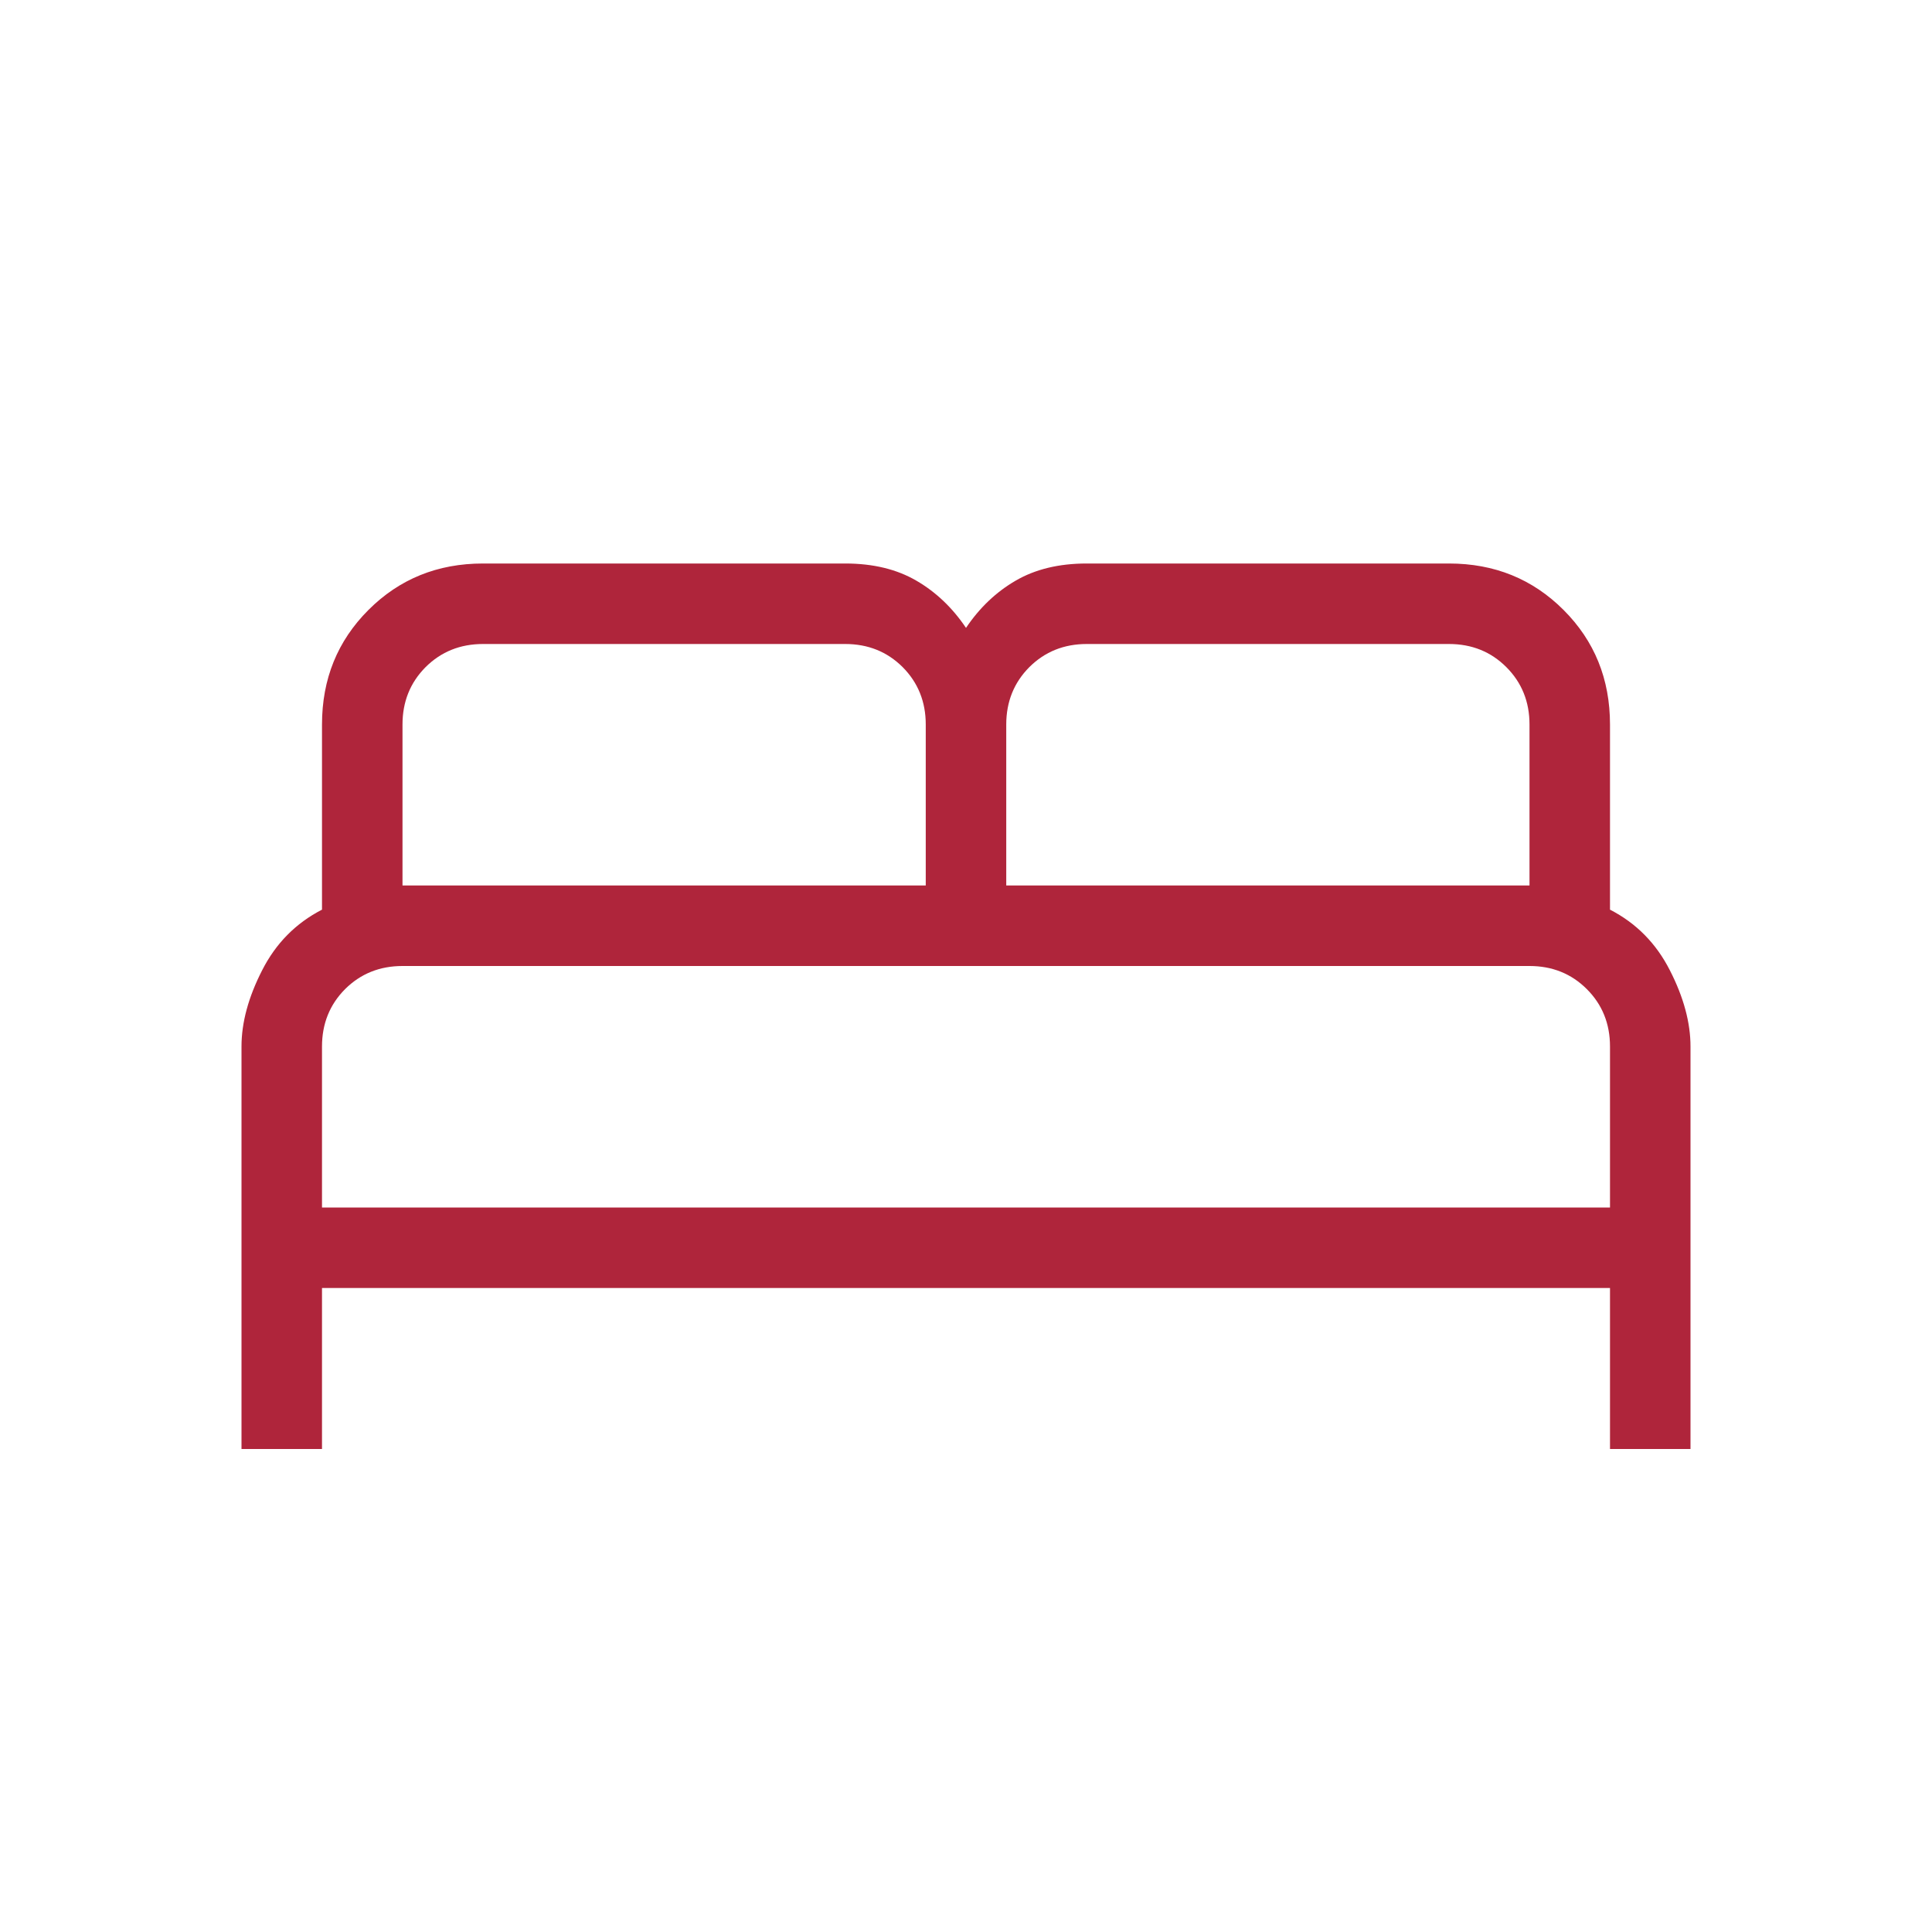 <?xml version="1.0" encoding="UTF-8"?> <svg xmlns="http://www.w3.org/2000/svg" width="24" height="24" viewBox="0 0 24 24" fill="none"><path d="M3 18V13C3 12.704 3.085 12.388 3.256 12.054C3.426 11.719 3.674 11.468 4 11.3V9C4 8.436 4.192 7.962 4.577 7.577C4.962 7.192 5.436 7 6 7H10.5C10.845 7 11.139 7.071 11.383 7.213C11.626 7.354 11.832 7.55 12 7.8C12.168 7.55 12.374 7.354 12.617 7.213C12.861 7.071 13.155 7 13.5 7H18C18.564 7 19.038 7.192 19.423 7.577C19.808 7.962 20 8.436 20 9V11.3C20.326 11.468 20.574 11.719 20.744 12.054C20.915 12.388 21 12.704 21 13V18H20V16H4V18H3ZM12.5 11H19V9C19 8.717 18.904 8.479 18.712 8.287C18.521 8.096 18.283 8 18 8H13.5C13.217 8 12.979 8.096 12.787 8.287C12.596 8.479 12.5 8.717 12.5 9V11ZM5 11H11.5V9C11.5 8.717 11.404 8.479 11.213 8.287C11.021 8.096 10.783 8 10.5 8H6C5.717 8 5.479 8.096 5.287 8.287C5.096 8.479 5 8.717 5 9V11ZM4 15H20V13C20 12.717 19.904 12.479 19.712 12.287C19.521 12.096 19.283 12 19 12H5C4.717 12 4.479 12.096 4.287 12.287C4.096 12.479 4 12.717 4 13V15Z" fill="#AF253B"></path></svg> 